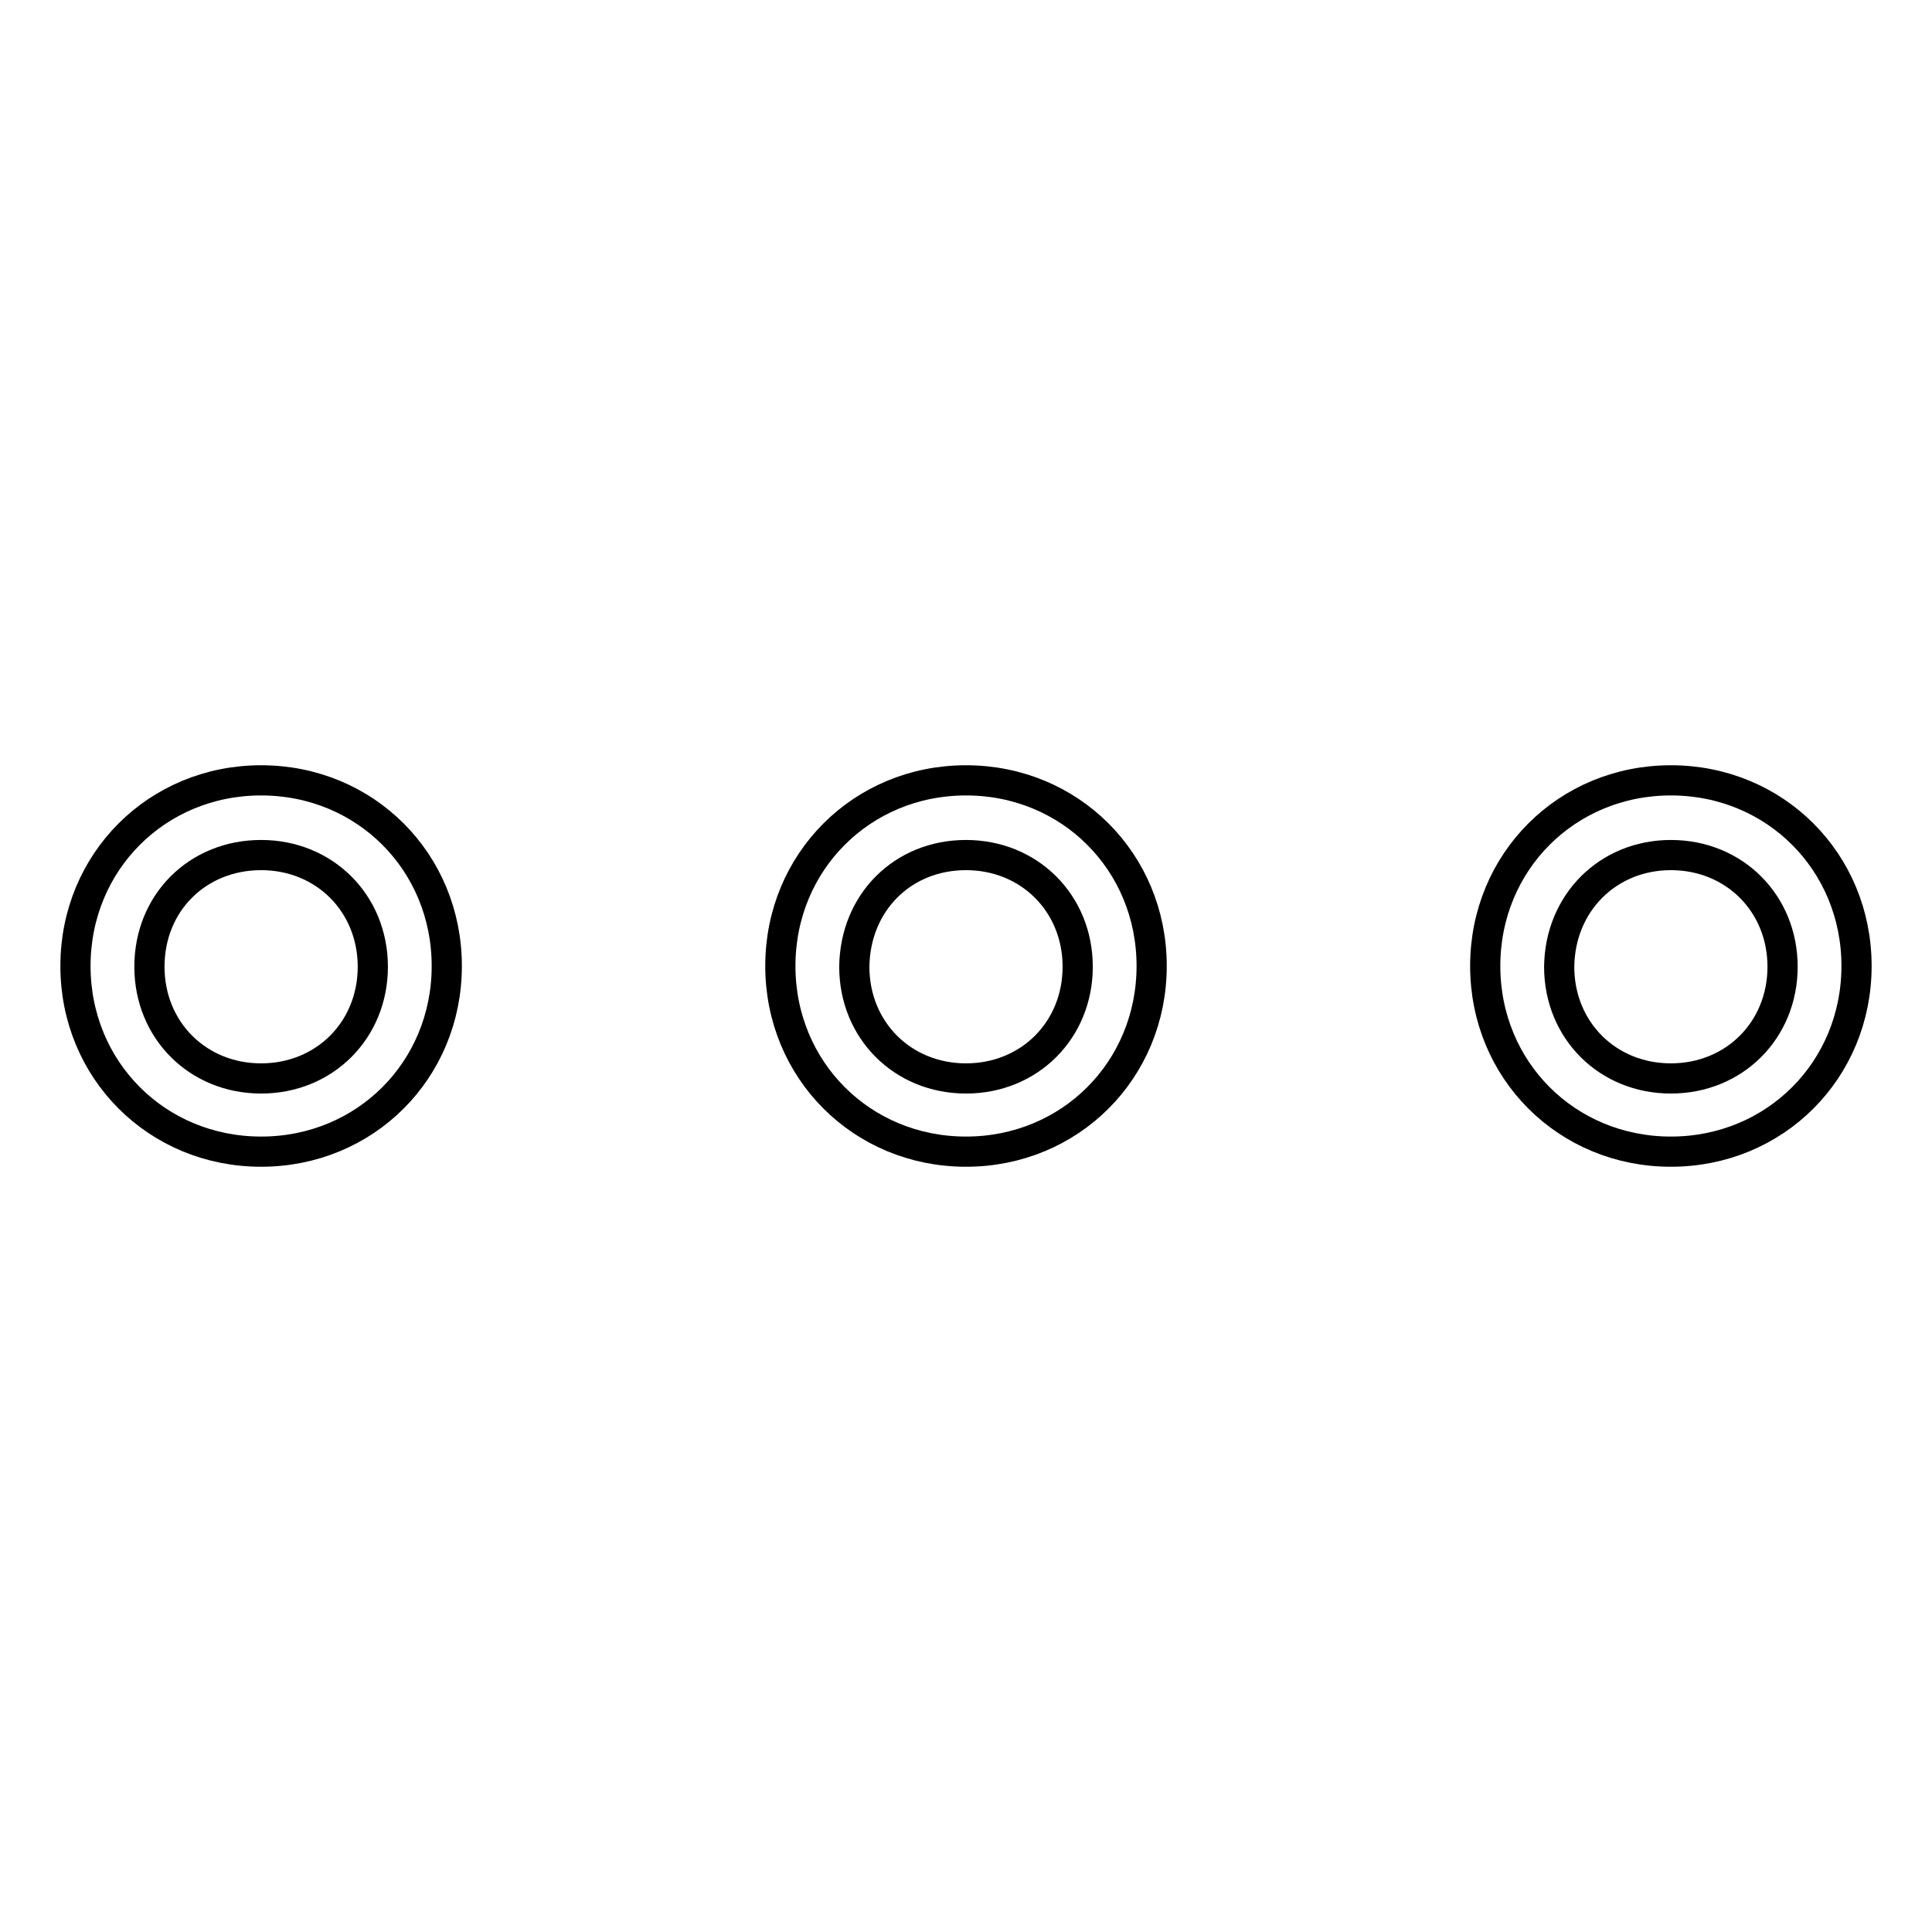 <?xml version="1.0" encoding="utf-8"?>
<!-- Svg Vector Icons : http://www.onlinewebfonts.com/icon -->
<!DOCTYPE svg PUBLIC "-//W3C//DTD SVG 1.1//EN" "http://www.w3.org/Graphics/SVG/1.1/DTD/svg11.dtd">
<svg version="1.1" xmlns="http://www.w3.org/2000/svg" xmlns:xlink="http://www.w3.org/1999/xlink" x="0px" y="0px" viewBox="0 0 256 256" enable-background="new 0 0 256 256" xml:space="preserve">
<g> <path stroke-width="4" fill-opacity="0" stroke="#000000"  d="M34.6,113.3c8.4,0,14.8,6.4,14.8,14.8c0,8.4-6.4,14.8-14.8,14.8c-8.4,0-14.8-6.4-14.8-14.8 C19.8,119.6,26.2,113.3,34.6,113.3 M34.6,103.4C20.8,103.4,10,114.2,10,128c0,13.8,10.8,24.6,24.6,24.6c13.8,0,24.6-10.8,24.6-24.6 C59.2,114.2,48.4,103.4,34.6,103.4z M128,113.3c8.4,0,14.8,6.4,14.8,14.8c0,8.4-6.4,14.8-14.8,14.8s-14.8-6.4-14.8-14.8 C113.3,119.6,119.6,113.3,128,113.3 M128,103.4c-13.8,0-24.6,10.8-24.6,24.6c0,13.8,10.8,24.6,24.6,24.6s24.6-10.8,24.6-24.6 C152.6,114.2,141.8,103.4,128,103.4z M221.4,113.3c8.4,0,14.8,6.4,14.8,14.8c0,8.4-6.4,14.8-14.8,14.8s-14.8-6.4-14.8-14.8 C206.7,119.6,213.1,113.3,221.4,113.3 M221.4,103.4c-13.8,0-24.6,10.8-24.6,24.6c0,13.8,10.8,24.6,24.6,24.6S246,141.8,246,128 C246,114.2,235.2,103.4,221.4,103.4z"/></g>
</svg>